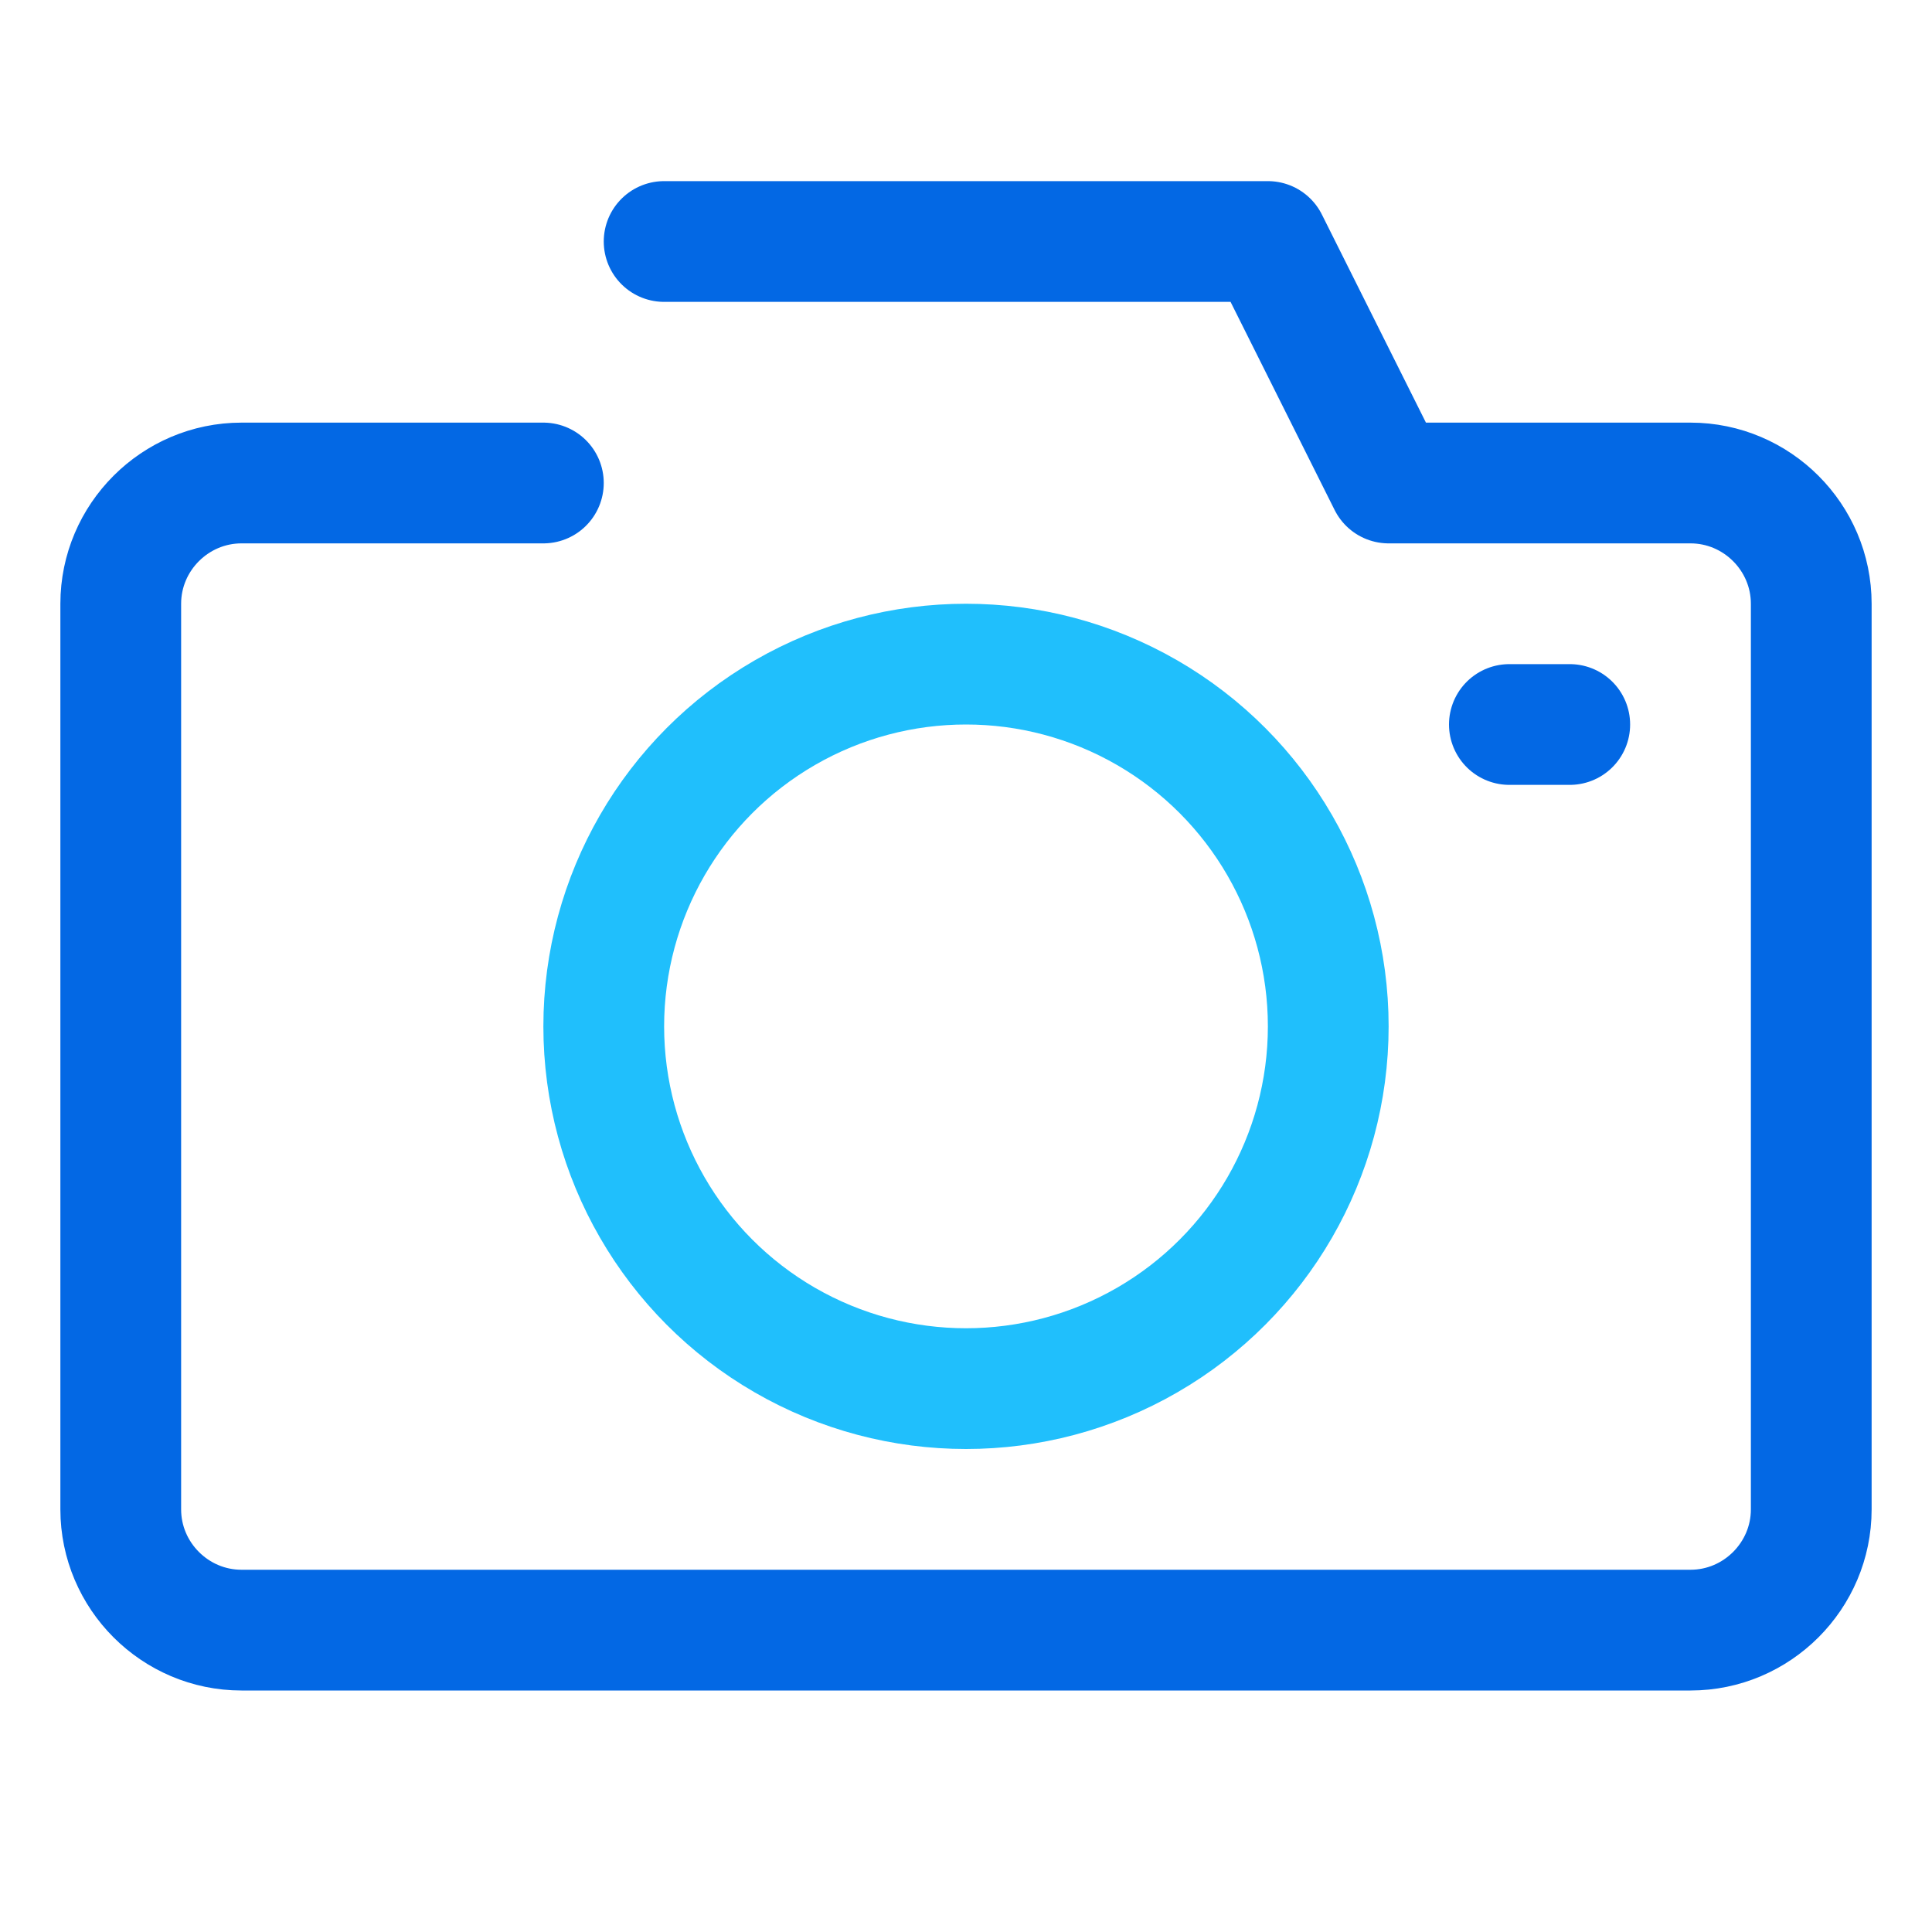 <?xml version="1.0" encoding="utf-8"?>
<!-- Generator: Adobe Illustrator 25.3.1, SVG Export Plug-In . SVG Version: 6.00 Build 0)  -->
<svg version="1.1" id="Layer_1" xmlns="http://www.w3.org/2000/svg" xmlns:xlink="http://www.w3.org/1999/xlink" x="0px" y="0px"
	 viewBox="0 0 32 32" style="enable-background:new 0 0 32 32;" xml:space="preserve">
<style type="text/css">
	.st0{fill:none;stroke:#0368E4;stroke-width:2;stroke-linecap:round;stroke-linejoin:round;stroke-miterlimit:10;}
	.st1{fill:none;stroke:#20BFFC;stroke-width:2;stroke-linecap:round;stroke-linejoin:round;stroke-miterlimit:10;}
	.st2{opacity:0;}
	.st3{fill:#0066B2;}
	.st4{fill:url(#SVGID_1_);}
	.st5{fill:#0080E7;}
</style>
<path class="st0" d="M9,8H4c-1.1,0-2,0.9-2,2v15c0,1.1,0.9,2,2,2h24c1.1,0,2-0.9,2-2V10c0-1.1-0.9-2-2-2h-5l-2-4H11"/>
<circle class="st1" cx="16" cy="17" r="6"/>
<line class="st0" x1="26" y1="12" x2="25" y2="12"/>
<g class="st2">
	<path class="st3" d="M12.4,22.1l-1.7-1c-0.5-0.3-0.7-0.8-0.7-1.3v-6.5l2.4,1.4V22.1z"/>
	<path class="st3" d="M15.8,24.1L14,23c-0.4-0.2-0.6-0.6-0.6-1v-6.8l2.4,1.4V24.1z"/>
	<linearGradient id="SVGID_1_" gradientUnits="userSpaceOnUse" x1="9.021" y1="17" x2="26.356" y2="17">
		<stop  offset="0" style="stop-color:#0080E7"/>
		<stop  offset="1" style="stop-color:#0066B2"/>
	</linearGradient>
	<path class="st4" d="M25.3,11l-1.8,1.1l0,1.6v6.5c0,0.6-0.3,1.2-0.9,1.5l-5.5,3.2c-0.5,0.3-1.2,0.3-1.7,0l-5.5-3.2
		c-0.5-0.3-0.9-0.9-0.9-1.5l0-6.4c0-0.6,0.3-1.2,0.9-1.5L15.5,9l3.1-1.8l-1.4-0.8c-0.6-0.3-1.3-0.4-2,0l-7.8,4.5c-0.6,0.3-1,1-1,1.7
		v9c0,0.7,0.4,1.3,1,1.7l7.8,4.5c0.6,0.3,1.3,0.3,2,0l7.8-4.5c0.6-0.3,1-1,1-1.7v-9C26,11.9,25.8,11.3,25.3,11z"/>
	<path class="st5" d="M15.8,16.6l-2.4-1.4l8.8-5.2c0.4-0.2,0.9-0.2,1.3,0l1.7,1L15.8,16.6z"/>
	<polygon class="st5" points="12.4,14.7 10,13.3 19.6,7.7 22,9.1 	"/>
</g>
</svg>
